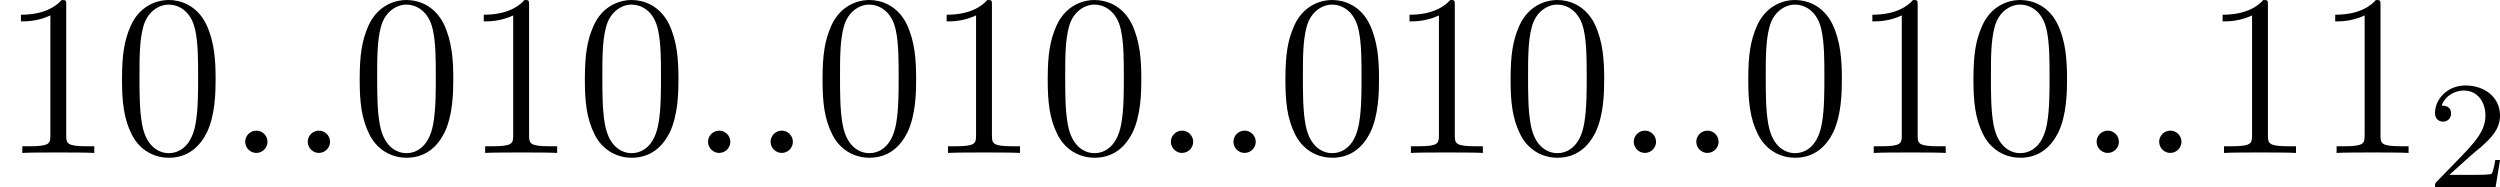 <?xml version='1.0' encoding='UTF-8'?>
<!-- This file was generated by dvisvgm 2.13.3 -->
<svg version='1.1' xmlns='http://www.w3.org/2000/svg' xmlns:xlink='http://www.w3.org/1999/xlink' width='259.932pt' height='19.487pt' viewBox='44.22 623.971 259.932 19.487'>
<defs>
<path id='g2-50' d='M2.248-1.626C2.375-1.745 2.71-2.008 2.837-2.12C3.332-2.574 3.802-3.013 3.802-3.738C3.802-4.686 3.005-5.3 2.008-5.3C1.052-5.3 .422-4.575 .422-3.866C.422-3.475 .733-3.419 .845-3.419C1.012-3.419 1.259-3.539 1.259-3.842C1.259-4.256 .861-4.256 .765-4.256C.996-4.838 1.53-5.037 1.921-5.037C2.662-5.037 3.045-4.407 3.045-3.738C3.045-2.909 2.463-2.303 1.522-1.339L.518-.303C.422-.215 .422-.199 .422 0H3.571L3.802-1.427H3.555C3.531-1.267 3.467-.869 3.371-.717C3.324-.654 2.718-.654 2.59-.654H1.172L2.248-1.626Z'/>
<path id='g1-58' d='M2.2-.574C2.2-.921 1.913-1.16 1.626-1.16C1.279-1.16 1.04-.873 1.04-.586C1.04-.239 1.327 0 1.614 0C1.961 0 2.2-.287 2.2-.574Z'/>
<path id='g6-48' d='M5.356-3.826C5.356-4.818 5.296-5.786 4.866-6.695C4.376-7.687 3.515-7.95 2.929-7.95C2.236-7.95 1.387-7.603 .944-6.611C.61-5.858 .49-5.117 .49-3.826C.49-2.666 .574-1.793 1.004-.944C1.47-.036 2.295 .251 2.917 .251C3.957 .251 4.555-.371 4.902-1.064C5.332-1.961 5.356-3.132 5.356-3.826ZM2.917 .012C2.534 .012 1.757-.203 1.53-1.506C1.399-2.224 1.399-3.132 1.399-3.969C1.399-4.949 1.399-5.834 1.59-6.539C1.793-7.34 2.403-7.711 2.917-7.711C3.371-7.711 4.065-7.436 4.292-6.408C4.447-5.727 4.447-4.782 4.447-3.969C4.447-3.168 4.447-2.26 4.316-1.53C4.089-.215 3.335 .012 2.917 .012Z'/>
<path id='g6-49' d='M3.443-7.663C3.443-7.938 3.443-7.95 3.204-7.95C2.917-7.627 2.319-7.185 1.088-7.185V-6.838C1.363-6.838 1.961-6.838 2.618-7.149V-.921C2.618-.49 2.582-.347 1.53-.347H1.16V0C1.482-.024 2.642-.024 3.037-.024S4.579-.024 4.902 0V-.347H4.531C3.479-.347 3.443-.49 3.443-.921V-7.663Z'/>
</defs>
<g id='page5' transform='matrix(2 0 0 2 0 0)'>
<use x='22.11' y='319.936' xlink:href='#g6-49'/>
<use x='27.963' y='319.936' xlink:href='#g6-48'/>
<use x='33.816' y='319.936' xlink:href='#g1-58'/>
<use x='37.068' y='319.936' xlink:href='#g1-58'/>
<use x='40.319' y='319.936' xlink:href='#g6-48'/>
<use x='46.172' y='319.936' xlink:href='#g6-49'/>
<use x='52.025' y='319.936' xlink:href='#g6-48'/>
<use x='57.878' y='319.936' xlink:href='#g1-58'/>
<use x='61.13' y='319.936' xlink:href='#g1-58'/>
<use x='64.381' y='319.936' xlink:href='#g6-48'/>
<use x='70.234' y='319.936' xlink:href='#g6-49'/>
<use x='76.087' y='319.936' xlink:href='#g6-48'/>
<use x='81.94' y='319.936' xlink:href='#g1-58'/>
<use x='85.192' y='319.936' xlink:href='#g1-58'/>
<use x='88.444' y='319.936' xlink:href='#g6-48'/>
<use x='94.297' y='319.936' xlink:href='#g6-49'/>
<use x='100.15' y='319.936' xlink:href='#g6-48'/>
<use x='106.003' y='319.936' xlink:href='#g1-58'/>
<use x='109.254' y='319.936' xlink:href='#g1-58'/>
<use x='112.506' y='319.936' xlink:href='#g6-48'/>
<use x='118.359' y='319.936' xlink:href='#g6-49'/>
<use x='124.212' y='319.936' xlink:href='#g6-48'/>
<use x='130.065' y='319.936' xlink:href='#g1-58'/>
<use x='133.317' y='319.936' xlink:href='#g1-58'/>
<use x='136.568' y='319.936' xlink:href='#g6-49'/>
<use x='142.421' y='319.936' xlink:href='#g6-49'/>
<use x='148.274' y='321.729' xlink:href='#g2-50'/>
</g>
</svg>